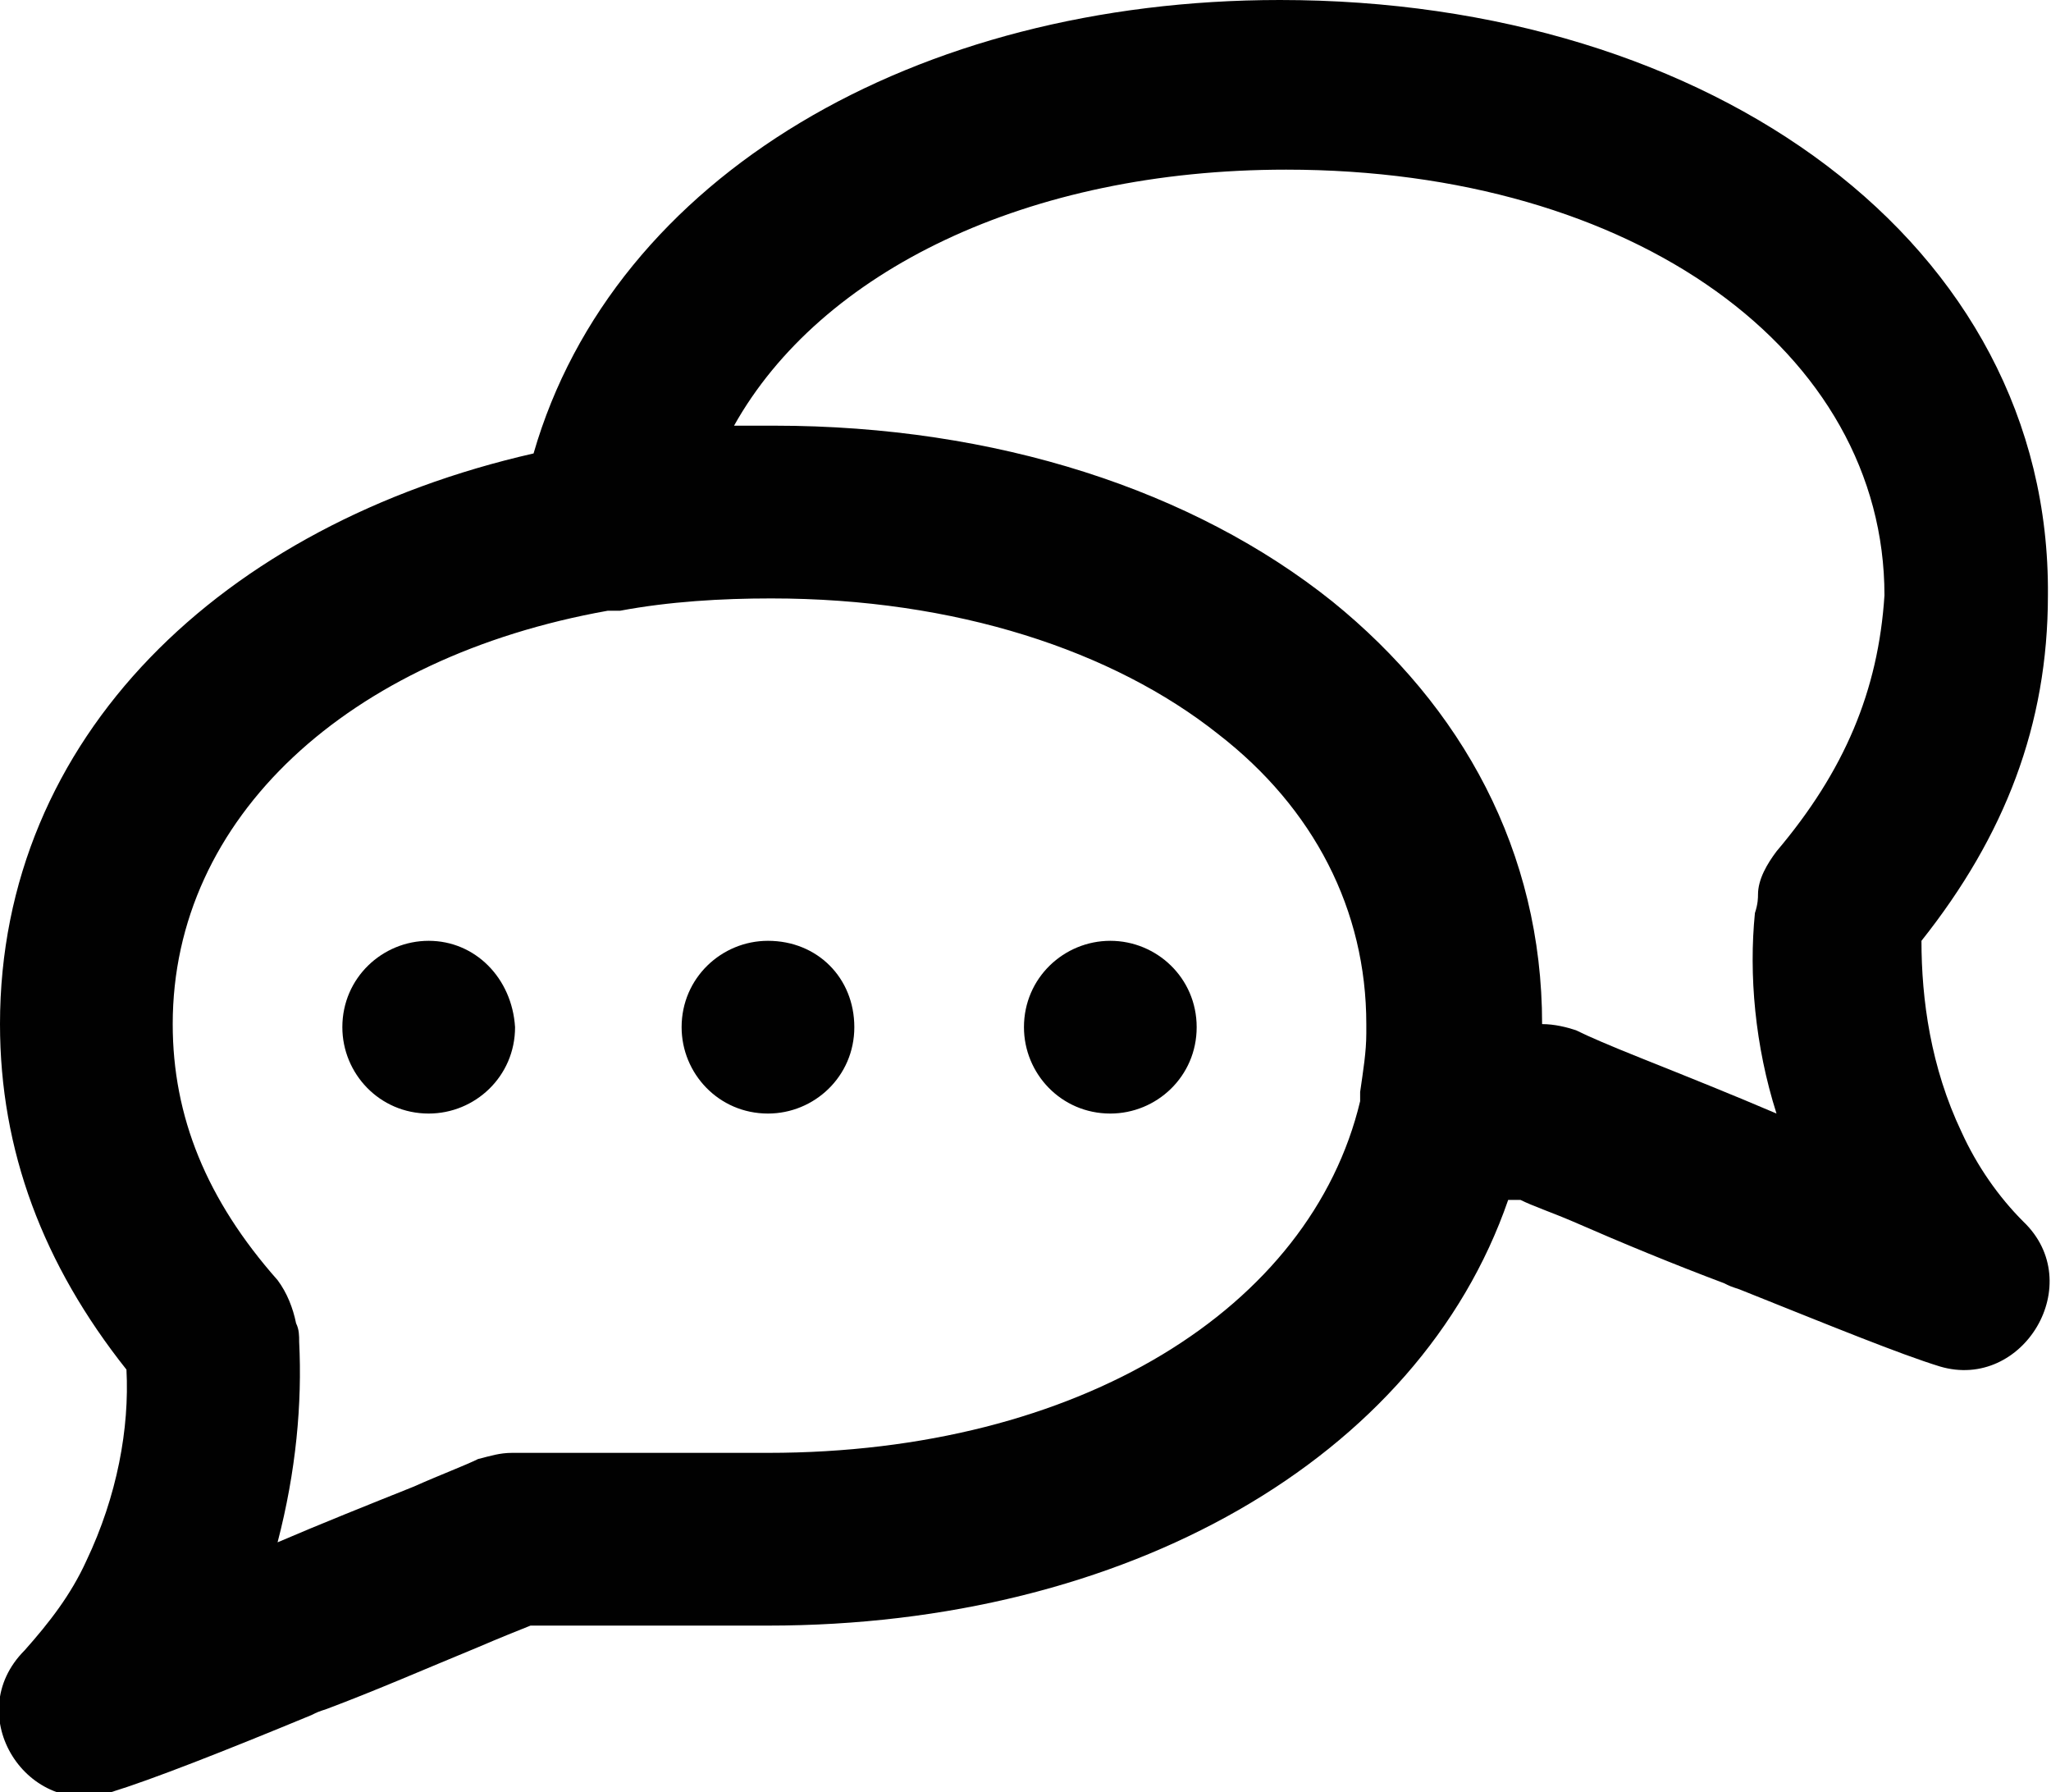 <?xml version="1.0" encoding="utf-8"?>
<!-- Generator: Adobe Illustrator 23.0.1, SVG Export Plug-In . SVG Version: 6.00 Build 0)  -->
<svg version="1.1" id="Layer_1" xmlns="http://www.w3.org/2000/svg" xmlns:xlink="http://www.w3.org/1999/xlink" x="0px" y="0px"
	 viewBox="0 0 66.5 58.1" style="enable-background:new 0 0 66.5 58.1;" xml:space="preserve">
<style type="text/css">
	.st0{clip-path:url(#SVGID_2_);fill:#010101;}
</style>
<g>
	<defs>
		<rect id="SVGID_1_" x="-167.9" y="-457.9" width="841.9" height="595.3"/>
	</defs>
	<clipPath id="SVGID_2_">
		<use xlink:href="#SVGID_1_"  style="overflow:visible;"/>
	</clipPath>
	<path class="st0" d="M24.9,30.5c-1.5,0-2.8,1.2-2.8,2.8c0,1.5,1.2,2.8,2.8,2.8c1.5,0,2.8-1.2,2.8-2.8
		C27.7,31.7,26.5,30.5,24.9,30.5"/>
	<path class="st0" d="M36,30.5c-1.5,0-2.8,1.2-2.8,2.8c0,1.5,1.2,2.8,2.8,2.8c1.5,0,2.8-1.2,2.8-2.8C38.8,31.7,37.5,30.5,36,30.5"/>
	<path class="st0" d="M13.9,30.5c-1.5,0-2.8,1.2-2.8,2.8c0,1.5,1.2,2.8,2.8,2.8c1.5,0,2.8-1.2,2.8-2.8
		C16.6,31.7,15.4,30.5,13.9,30.5"/>
	<path class="st0" d="M65.6,39.6c-0.8-0.8-1.5-1.8-2-2.9c-1-2.1-1.3-4.3-1.3-6.2c2.7-3.4,4.1-7,4.1-11.2C66.5,7.9,55.5,0,41.5,0
		C29.7,0,19.9,5.7,17.3,14.7C7.2,17,0,23.9,0,33.2c0,4.1,1.4,7.8,4.1,11.2c0.1,1.9-0.3,4.1-1.3,6.2c-0.5,1.1-1.2,2-2,2.9
		c-2.1,2.1,0.1,5.5,2.8,4.6c1.3-0.4,3.6-1.3,6.5-2.5c0.2-0.1,0.2-0.1,0.5-0.2c1.6-0.6,3.2-1.3,4.9-2c0.7-0.3,1.2-0.5,1.7-0.7h7.7
		c11.6,0,21.1-5.4,24-13.8h0.4c0.4,0.2,1,0.4,1.7,0.7c1.6,0.7,3.3,1.4,4.9,2c0.2,0.1,0.2,0.1,0.5,0.2c3,1.2,5.2,2.1,6.5,2.5
		C65.6,45.1,67.7,41.6,65.6,39.6 M24.9,47.1h-8.3c-0.4,0-0.7,0.1-1.1,0.2c-0.4,0.2-1.2,0.5-2.1,0.9c-1.5,0.6-3,1.2-4.4,1.8
		c0.6-2.3,0.8-4.5,0.7-6.5c0-0.2,0-0.4-0.1-0.6c-0.1-0.5-0.3-1-0.6-1.4c-2.3-2.6-3.4-5.3-3.4-8.3c0-6.7,5.7-11.9,14.1-13.4
		c0.1,0,0.2,0,0.4,0c1.6-0.3,3.3-0.4,4.9-0.4c6,0,11.1,1.7,14.5,4.4c3.1,2.4,4.8,5.7,4.8,9.4c0,0.1,0,0.2,0,0.3
		c0,0.6-0.1,1.2-0.2,1.9c0,0.1,0,0.2,0,0.3C42.5,42.4,35,47.1,24.9,47.1 M57.6,27.6c-0.3,0.4-0.6,0.9-0.6,1.4c0,0.1,0,0.3-0.1,0.6
		c-0.2,2,0,4.3,0.7,6.5c-1.4-0.6-2.9-1.2-4.4-1.8c-1-0.4-1.7-0.7-2.1-0.9c-0.3-0.1-0.7-0.2-1.1-0.2c0-5.6-2.6-10.3-6.8-13.7
		c-4.5-3.6-10.9-5.7-18.1-5.7c-0.4,0-0.9,0-1.3,0c2.8-5,9.5-8.3,17.9-8.3c11.3,0,19.4,5.9,19.4,13.8C60.9,22.4,59.8,25,57.6,27.6"/>
</g>
</svg>
